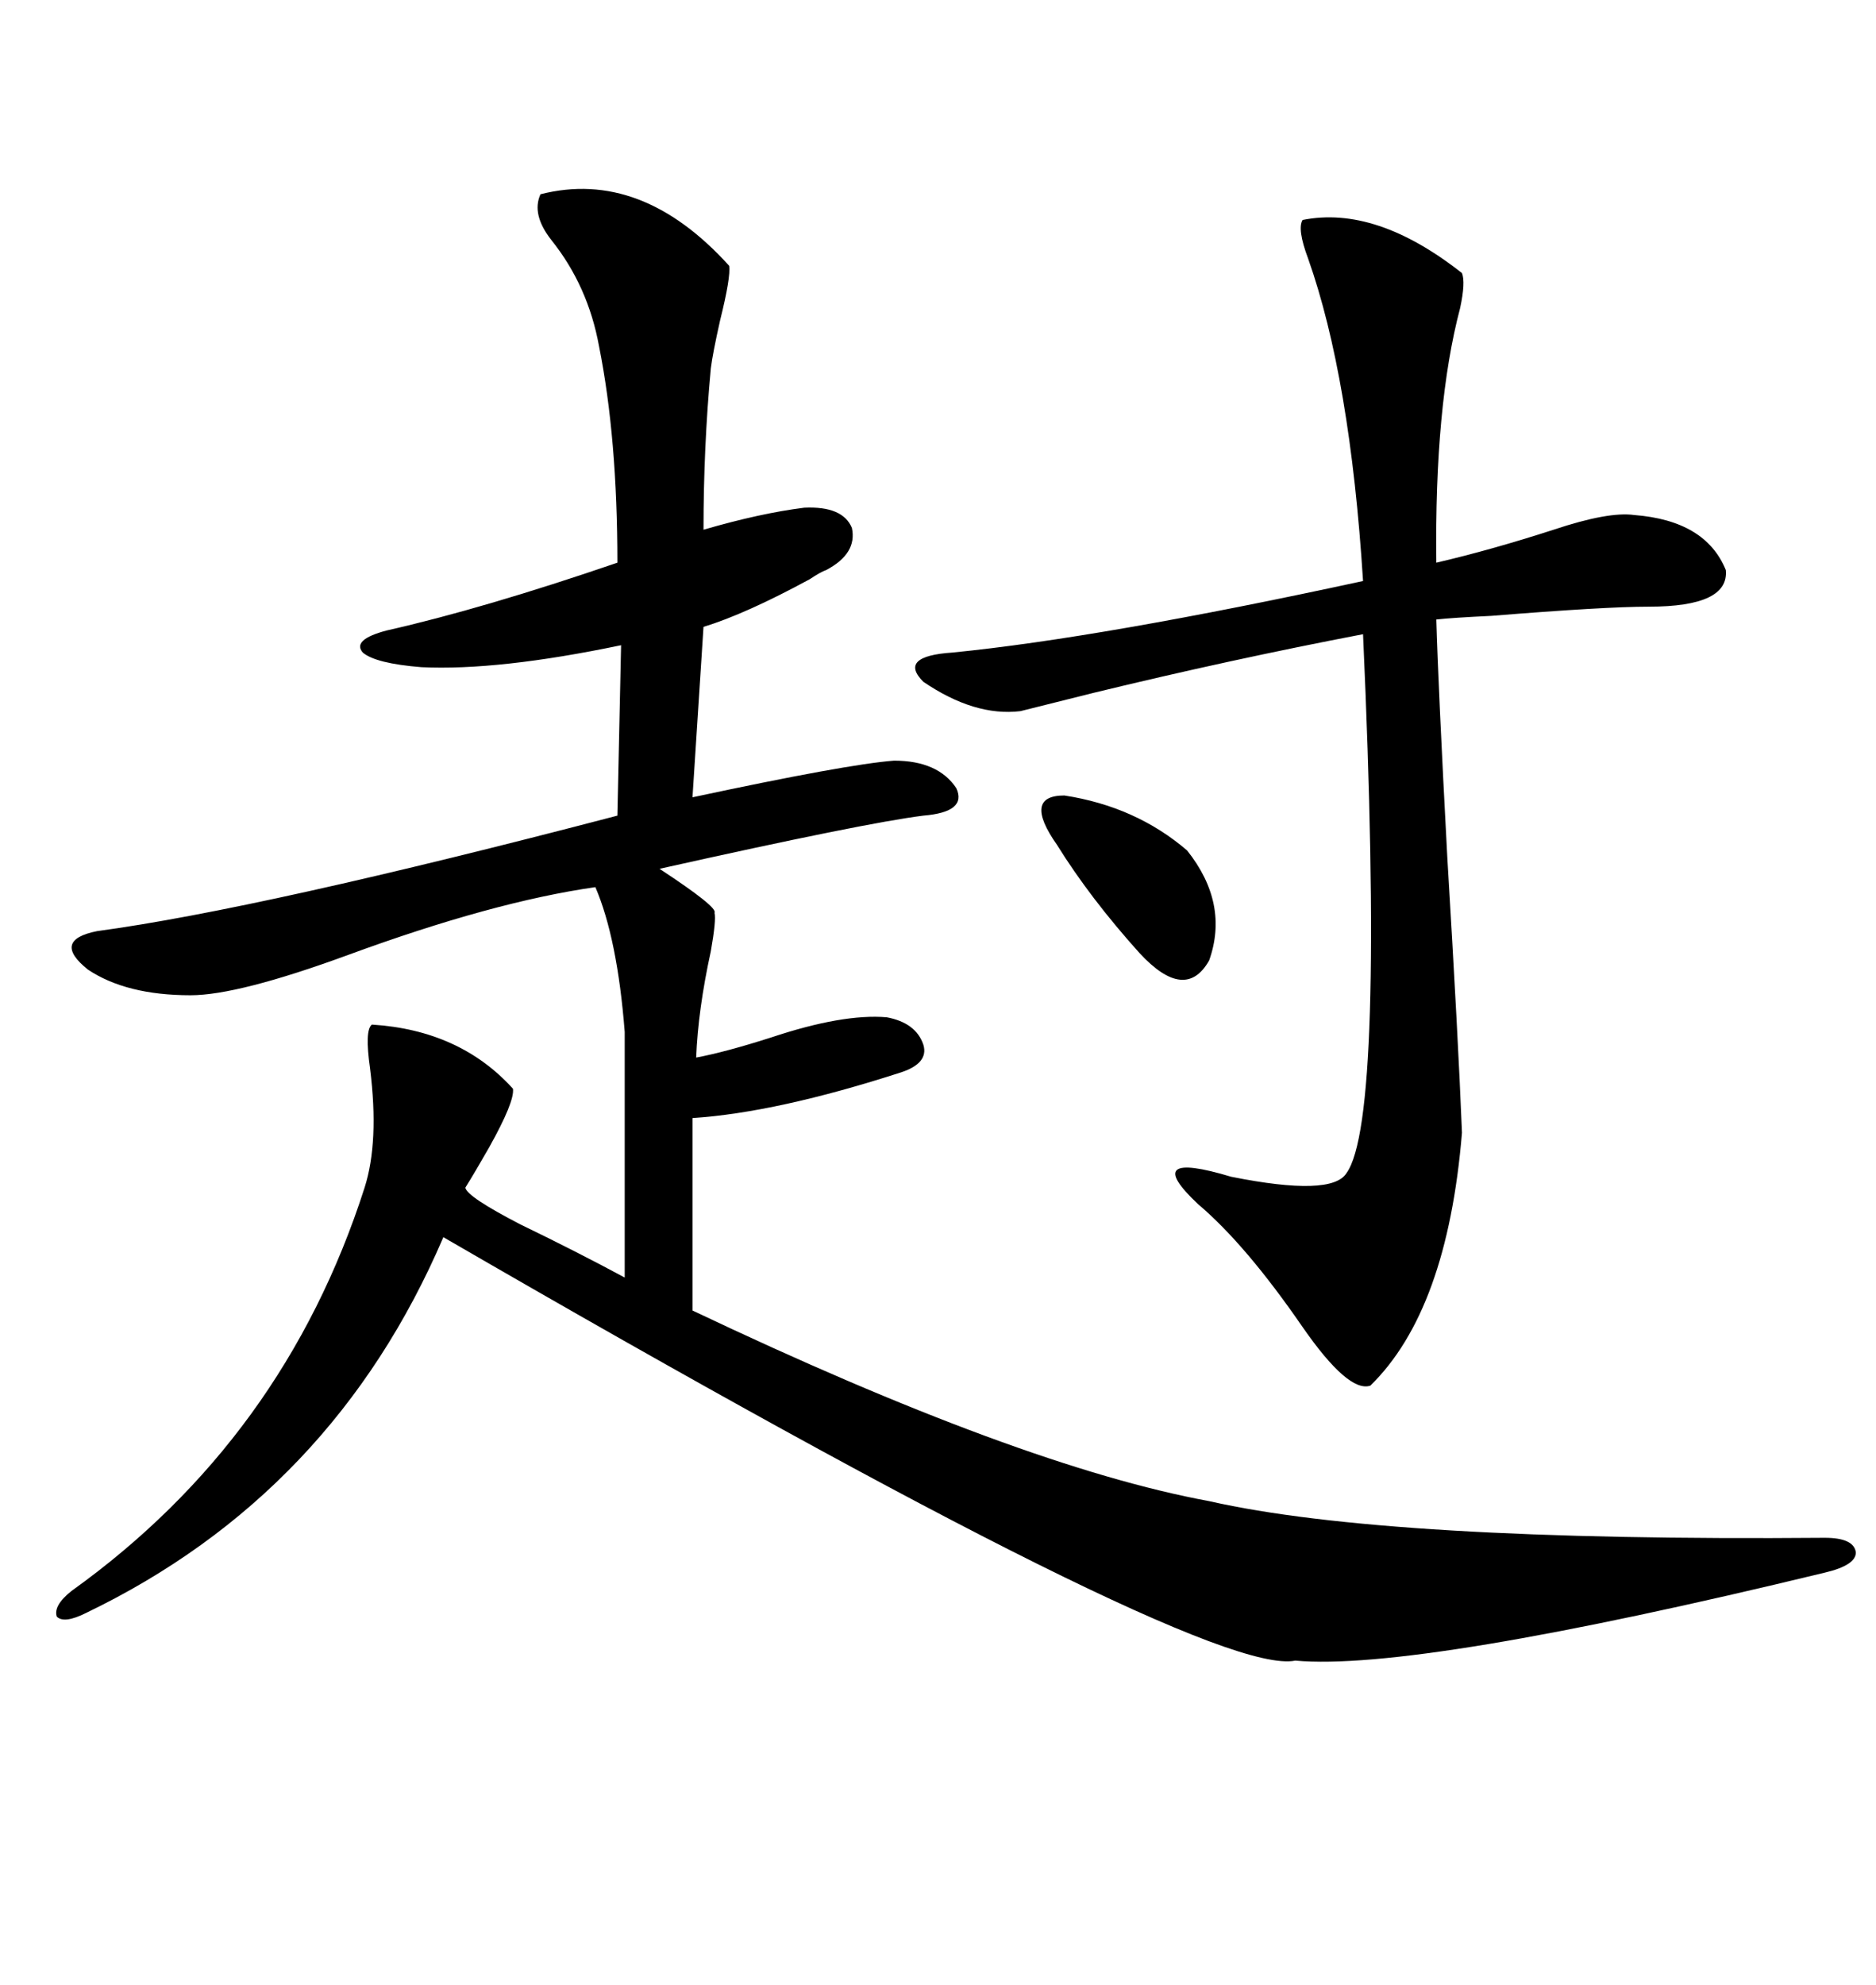 <svg xmlns="http://www.w3.org/2000/svg" xmlns:xlink="http://www.w3.org/1999/xlink" width="300" height="317.285"><path d="M86.43 31.05L86.43 31.05Q102.54 26.95 116.60 42.48L116.60 42.48Q116.89 44.24 115.14 51.27L115.14 51.27Q113.96 56.54 113.67 58.89L113.67 58.89Q112.50 71.48 112.50 84.67L112.50 84.67Q121.58 82.03 128.61 81.15L128.61 81.15Q134.77 80.86 136.23 84.38L136.23 84.38Q137.11 88.48 132.13 91.11L132.13 91.11Q131.25 91.41 129.49 92.58L129.49 92.58Q119.24 98.14 112.50 100.20L112.50 100.20L110.74 127.44Q135.35 122.17 142.97 121.58L142.97 121.58Q150 121.58 152.93 125.98L152.93 125.98Q154.69 129.79 147.66 130.37L147.66 130.37Q138.28 131.54 105.47 138.87L105.47 138.87Q114.84 145.02 114.26 145.90L114.26 145.90Q114.55 147.07 113.67 152.05L113.67 152.05Q111.62 161.43 111.33 169.04L111.33 169.04Q116.02 168.16 123.34 165.82L123.34 165.82Q134.77 162.01 141.80 162.60L141.80 162.60Q146.48 163.48 147.66 166.99L147.66 166.99Q148.54 169.92 144.14 171.39L144.14 171.39Q124.22 177.83 110.74 178.71L110.74 178.71L110.74 209.47Q163.18 234.38 193.36 239.94L193.36 239.94Q221.78 246.39 291.80 245.80L291.80 245.80Q296.48 245.80 296.78 248.14L296.78 248.14Q296.78 250.20 291.80 251.37L291.80 251.37Q226.46 267.19 207.13 265.43L207.13 265.43Q192.77 268.36 70.90 197.75L70.90 197.75Q53.32 238.77 13.77 257.81L13.77 257.81Q10.25 259.57 9.08 258.40L9.08 258.40Q8.50 256.64 11.43 254.30L11.43 254.30Q45.41 229.98 58.30 189.84L58.30 189.84Q60.64 182.52 59.18 170.80L59.18 170.80Q58.30 164.65 59.47 163.77L59.47 163.77Q73.54 164.65 82.03 174.02L82.03 174.02Q82.32 176.07 78.22 183.40L78.22 183.40Q75.88 187.50 74.41 189.84L74.41 189.84Q74.71 191.31 83.20 195.70L83.20 195.70Q92.29 200.10 99.90 204.20L99.90 204.20L99.90 164.94Q98.73 150 95.21 141.80L95.21 141.80Q78.81 144.14 55.66 152.64L55.66 152.64Q38.09 159.08 30.47 159.08L30.47 159.08Q20.21 159.08 14.06 154.98L14.06 154.98Q8.20 150.29 15.53 148.83L15.53 148.83Q41.60 145.31 98.73 130.37L98.73 130.37L99.32 103.13Q79.69 107.23 67.38 106.64L67.38 106.64Q60.06 106.05 58.01 104.30L58.01 104.30Q56.25 102.25 61.82 100.78L61.82 100.78Q77.34 97.27 98.73 89.94L98.73 89.94Q98.73 70.02 95.80 55.37L95.80 55.37Q94.04 45.70 88.18 38.38L88.18 38.38Q84.96 34.28 86.43 31.05ZM208.30 35.16L208.30 35.16Q220.02 32.81 233.79 43.65L233.79 43.65Q234.38 45.12 233.50 49.22L233.50 49.22Q229.39 64.75 229.69 89.94L229.69 89.94Q238.48 87.89 248.44 84.67L248.44 84.67Q257.23 81.74 261.33 82.32L261.33 82.32Q272.75 83.20 275.98 91.11L275.98 91.11Q276.56 96.97 263.67 96.97L263.67 96.97Q256.64 96.97 238.48 98.44L238.48 98.44Q232.32 98.73 229.69 99.02L229.69 99.02Q229.98 109.57 231.45 137.11L231.45 137.11Q233.20 166.11 233.79 181.05L233.79 181.05Q231.45 209.47 219.14 221.48L219.14 221.48Q215.63 222.66 208.30 212.11L208.30 212.11Q199.22 198.93 191.60 192.48L191.60 192.48Q182.23 183.69 196.88 188.09L196.88 188.09Q212.99 191.31 215.33 187.50L215.33 187.50Q221.48 179.00 217.97 101.37L217.97 101.37Q196.58 105.47 174.90 110.74L174.90 110.74Q166.70 112.79 163.18 113.67L163.18 113.67Q155.86 114.55 147.66 108.98L147.66 108.98Q143.55 104.88 152.34 104.30L152.34 104.30Q176.07 101.95 217.97 92.87L217.97 92.87Q215.92 60.35 209.18 41.31L209.18 41.31Q207.42 36.62 208.30 35.16ZM169.04 135.06L169.04 135.06Q163.48 127.15 170.21 127.15L170.21 127.15Q181.64 128.91 189.84 135.94L189.84 135.94Q196.58 144.43 193.36 153.52L193.36 153.52Q189.55 160.25 182.23 152.34L182.23 152.34Q174.32 143.55 169.04 135.06Z"/></svg>